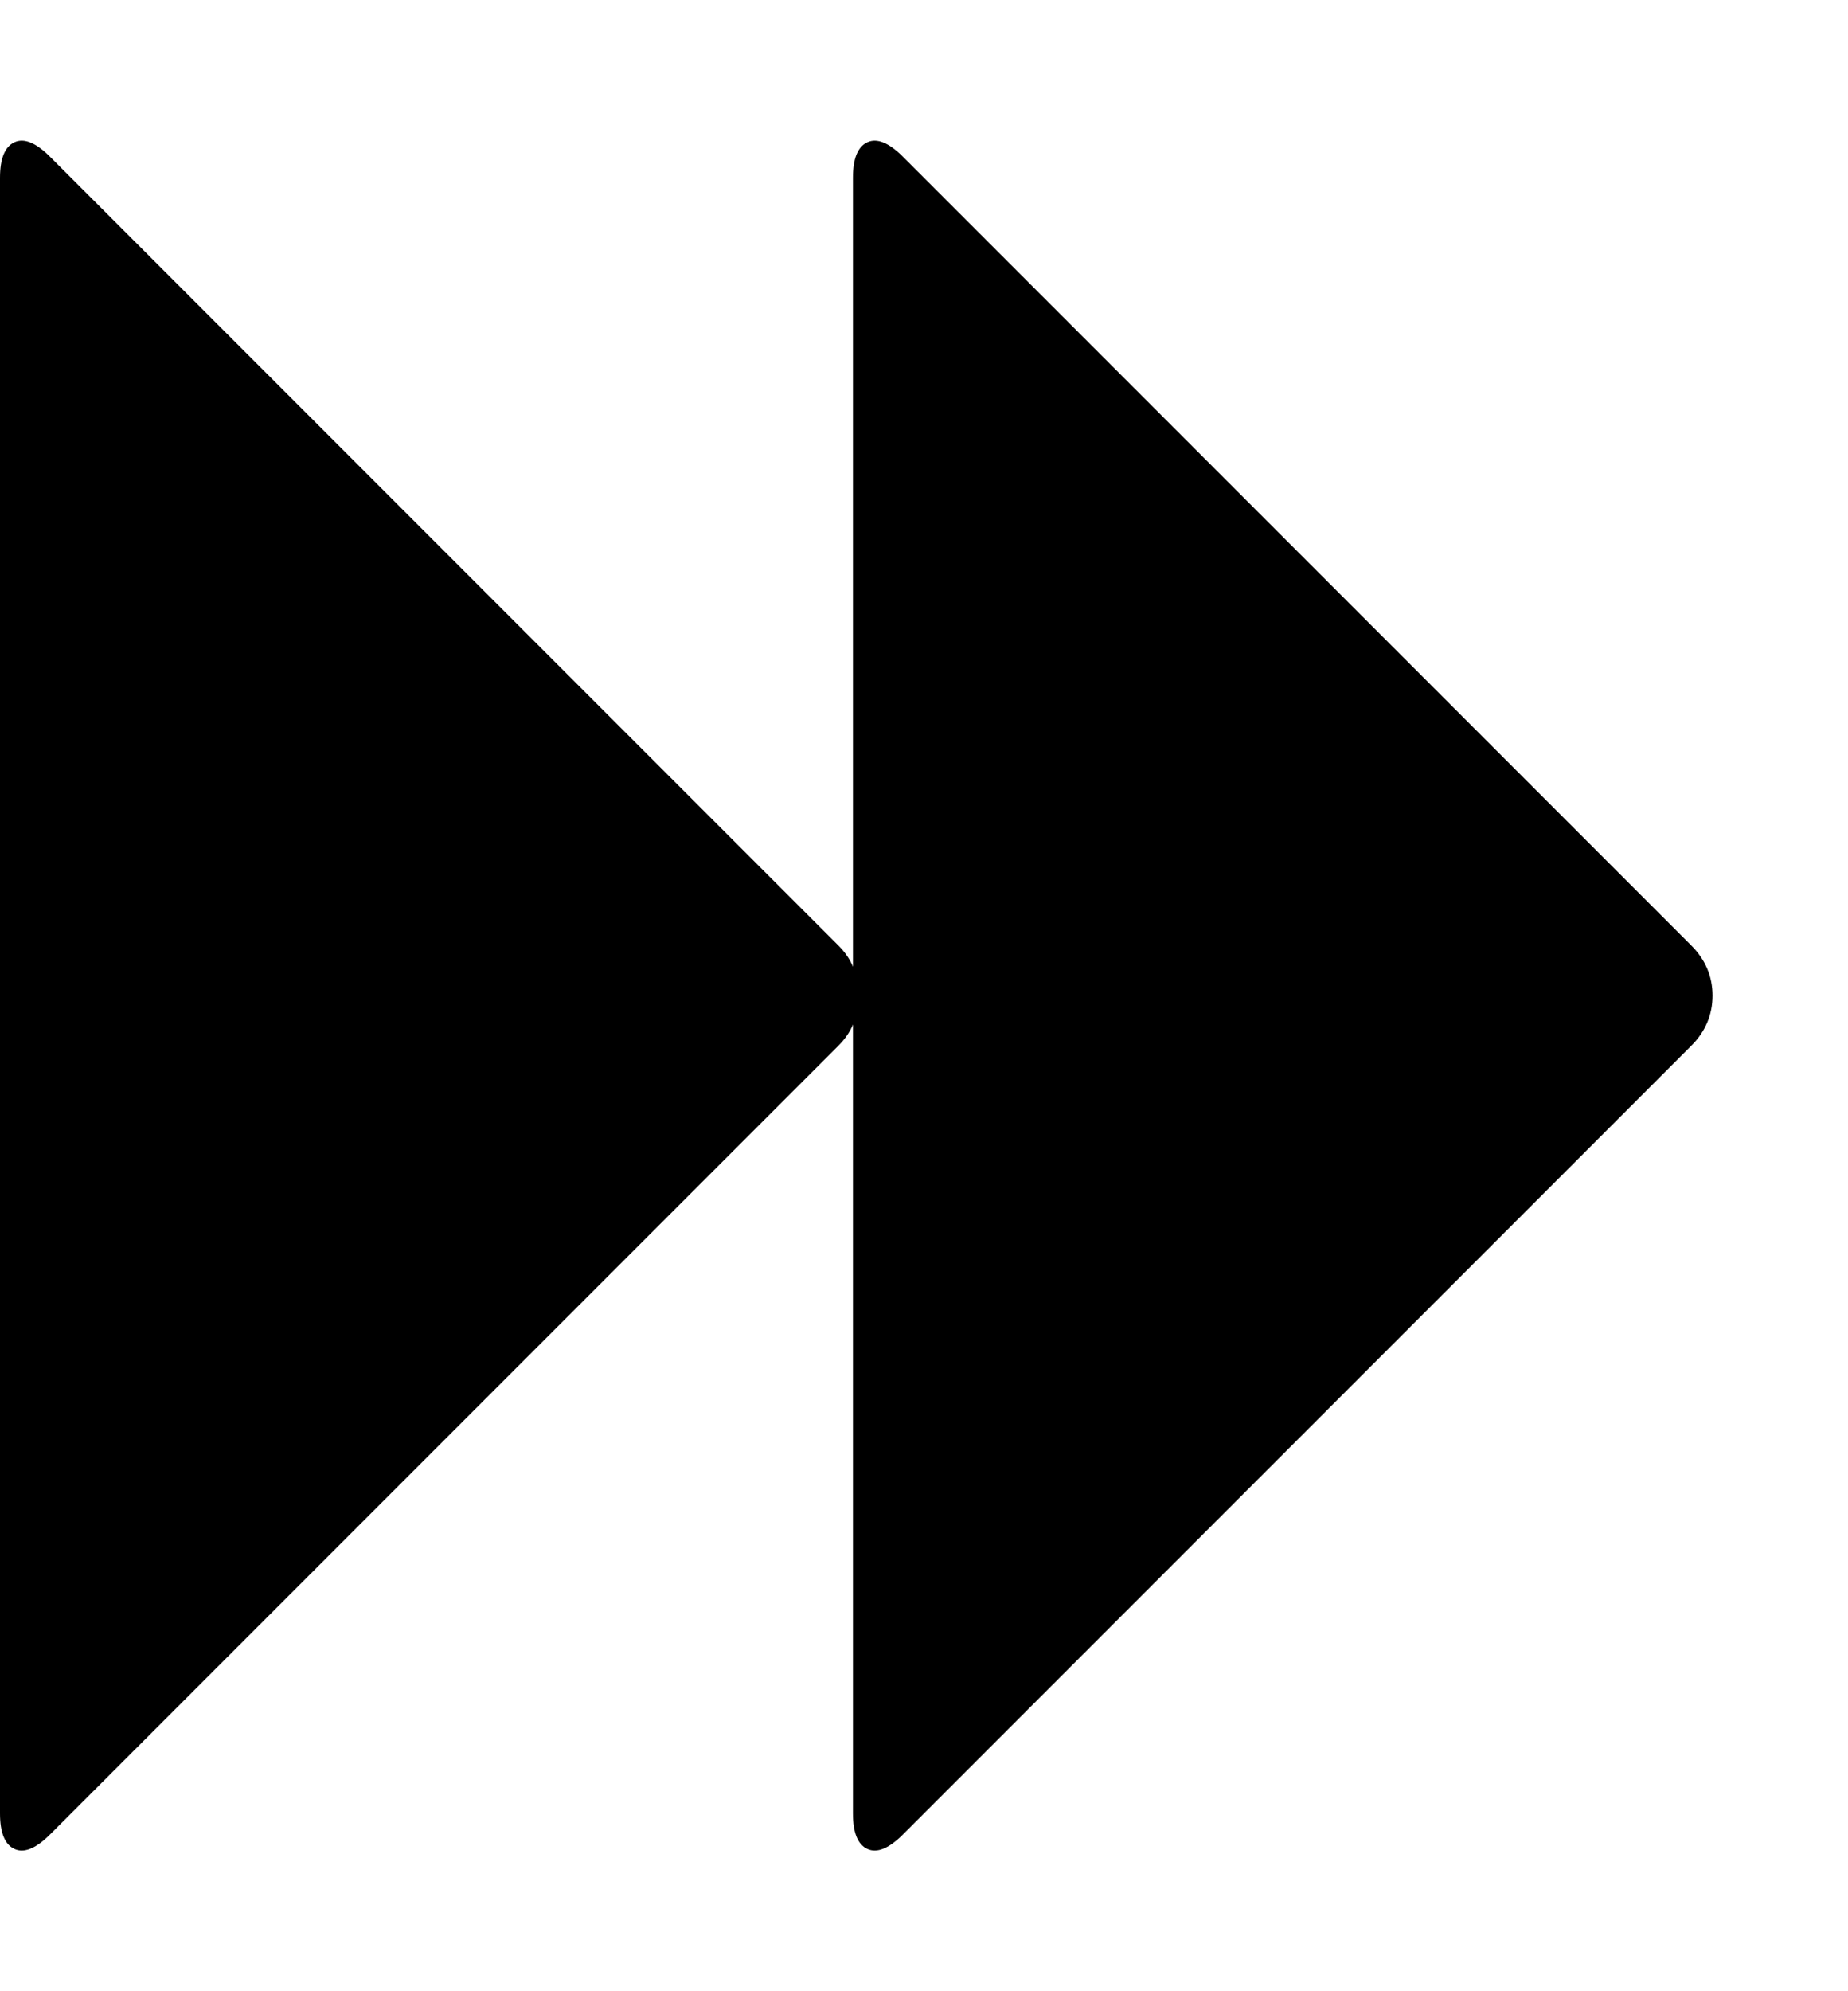 <svg width="13" height="14" viewBox="0 0 13 14" fill="none" xmlns="http://www.w3.org/2000/svg">
<g id="Icon" clip-path="url(#clip0_266_44)">
<path id="Vector" d="M0.352 12.898C0.253 12.997 0.169 13.031 0.102 13C0.034 12.969 0 12.885 0 12.75V1.25C0 1.115 0.034 1.031 0.102 1C0.169 0.969 0.253 1.003 0.352 1.102L5.898 6.648C5.945 6.695 5.979 6.745 6 6.797V1.25C6 1.115 6.034 1.031 6.102 1C6.169 0.969 6.253 1.003 6.352 1.102L11.898 6.648C11.997 6.747 12.047 6.865 12.047 7C12.047 7.135 11.997 7.253 11.898 7.352L6.352 12.898C6.253 12.997 6.169 13.031 6.102 13C6.034 12.969 6 12.885 6 12.75V7.203C5.979 7.255 5.945 7.305 5.898 7.352L0.352 12.898Z" fill="#777777" style="fill:#777777;fill:color(display-p3 0.467 0.467 0.467);fill-opacity:1;"/>
</g>
<defs>
<clipPath id="clip0_266_44">
<rect width="13" height="14" fill="white" style="fill:white;fill-opacity:1;" transform="matrix(1 0 0 -1 0 14)"/>
</clipPath>
</defs>
</svg>
